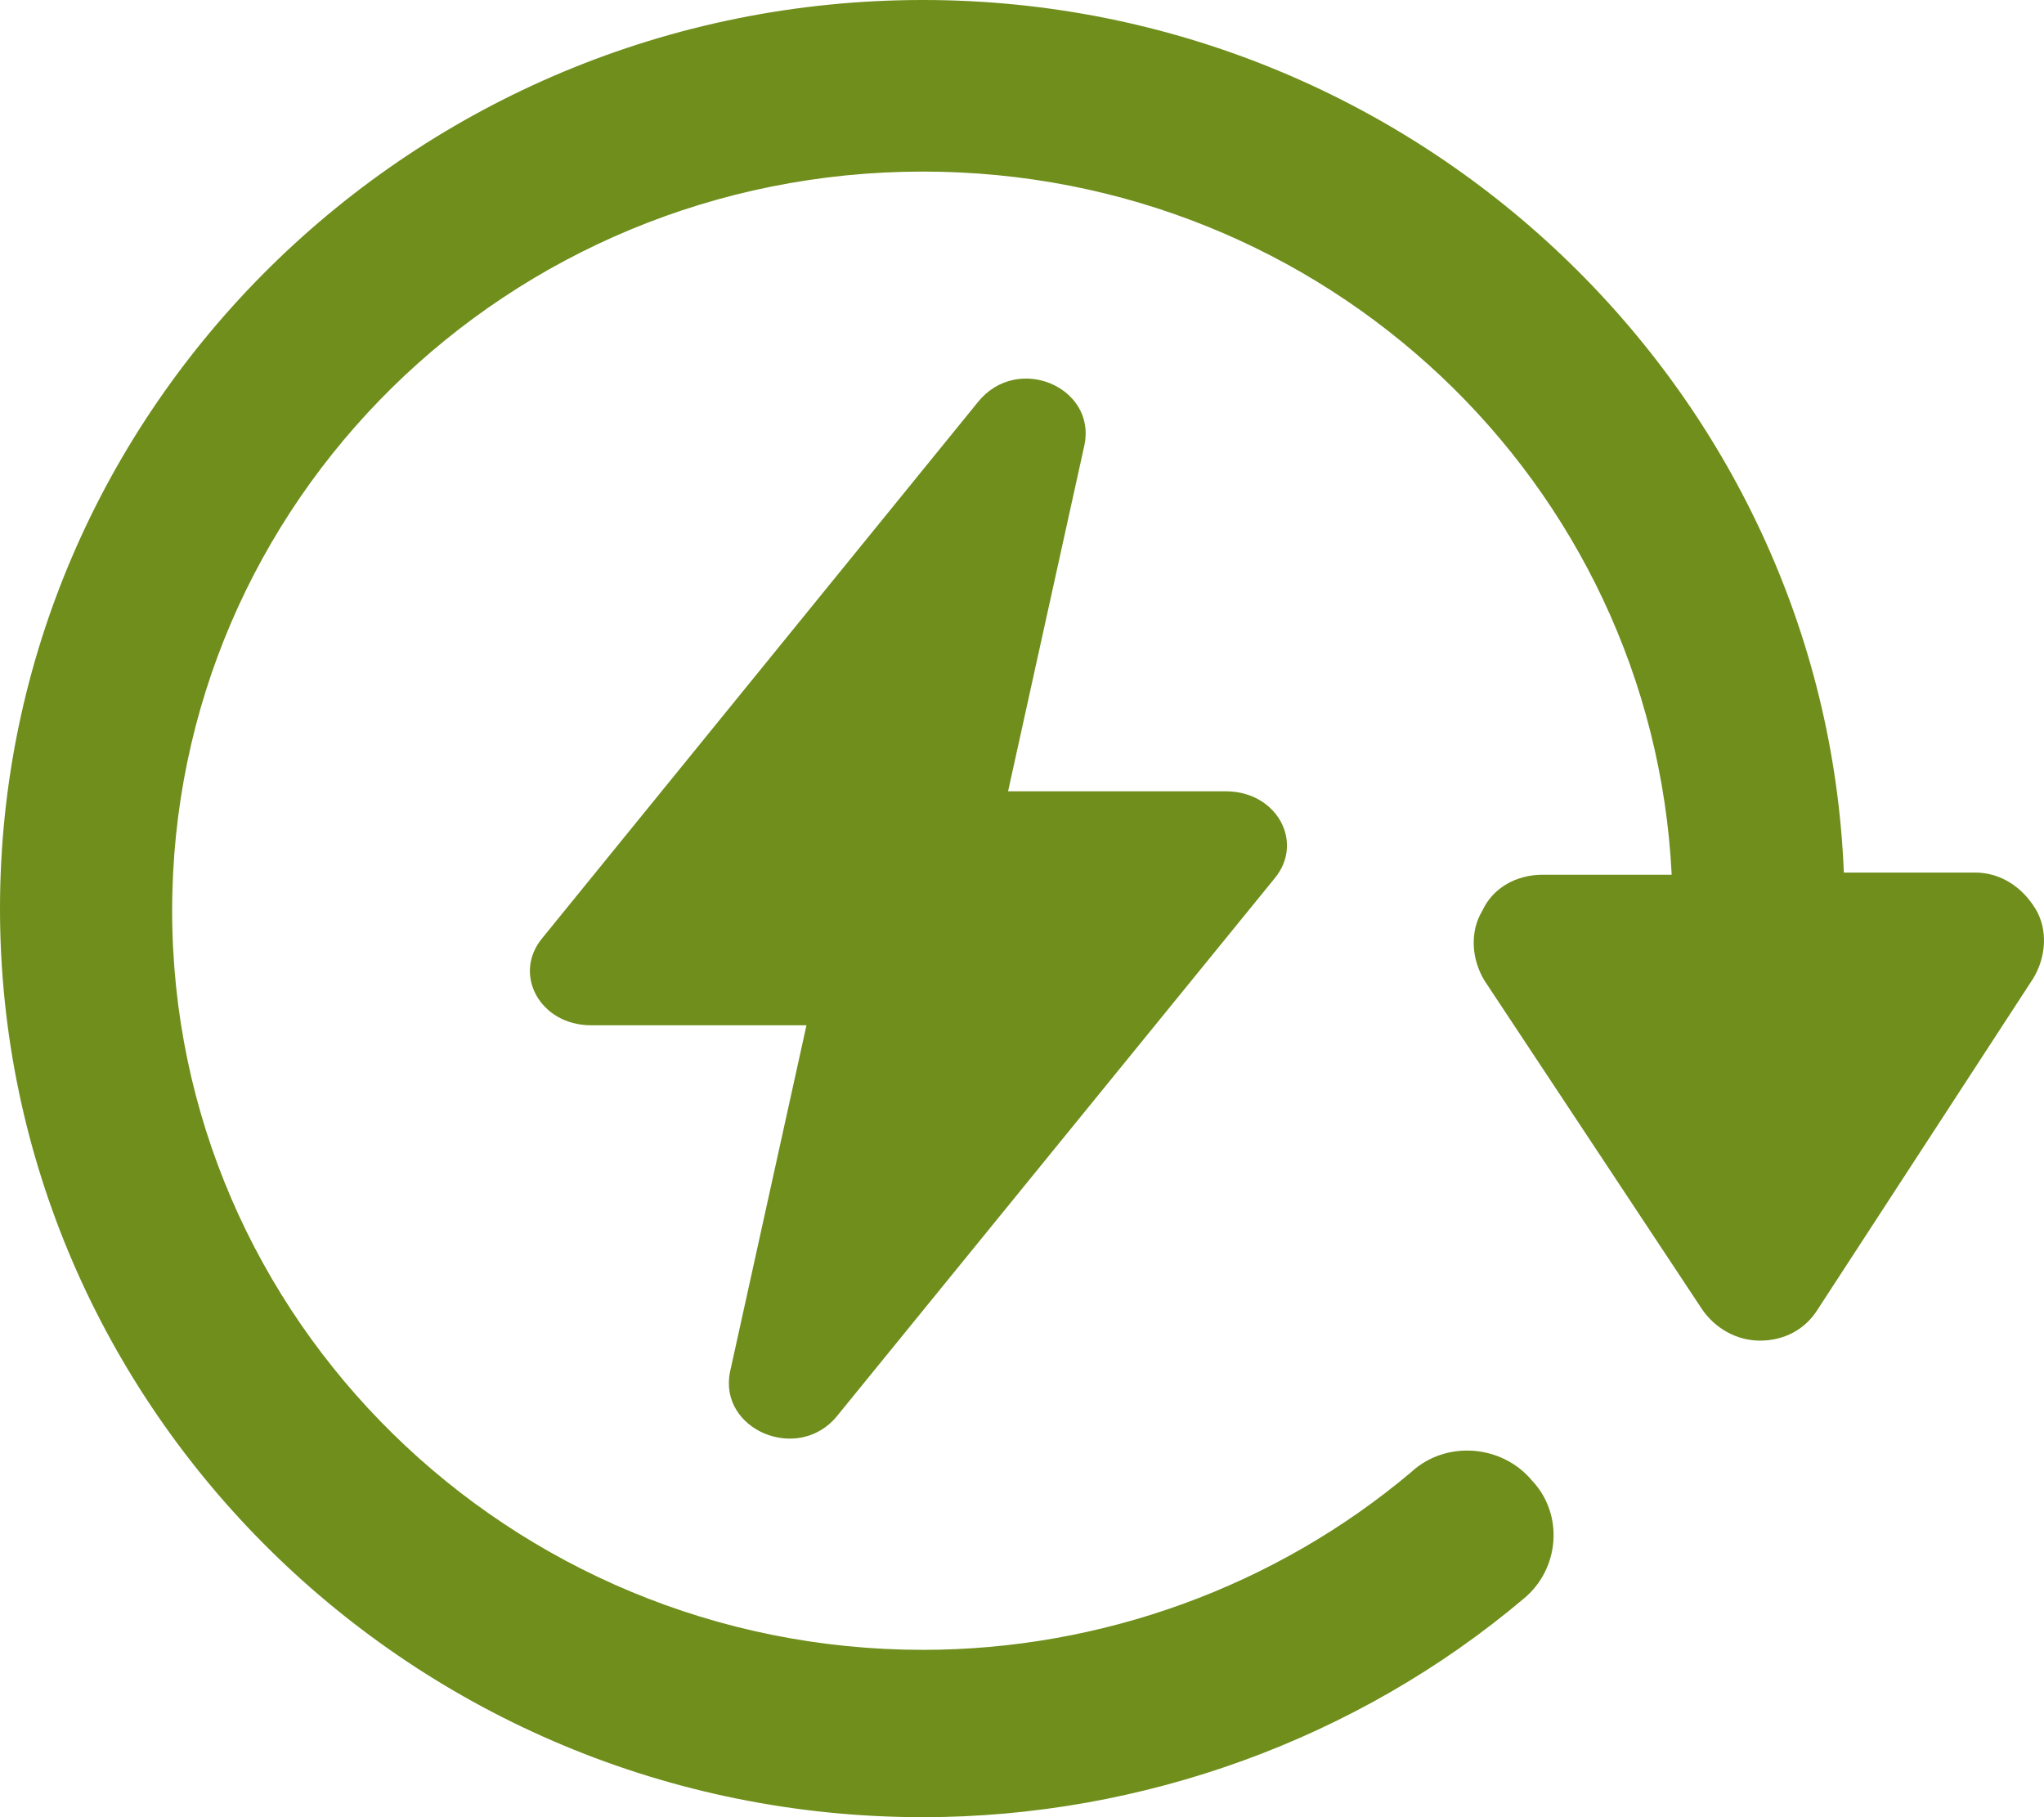 <?xml version="1.0" encoding="UTF-8"?>
<svg width="27px" height="24px" viewBox="0 0 27 24" version="1.1" xmlns="http://www.w3.org/2000/svg" xmlns:xlink="http://www.w3.org/1999/xlink">
    <title>Group 7</title>
    <g id="Page-1" stroke="none" stroke-width="1" fill="none" fill-rule="evenodd">
        <g id="Sole" transform="translate(-338, -2733)" fill="#6F8E1C" fill-rule="nonzero">
            <g id="Group-7" transform="translate(338, 2733)">
                <path d="M11.051,18.709 L16.836,11.602 C17.234,11.125 16.866,10.451 16.193,10.451 L13.316,10.451 L14.326,5.872 C14.479,5.113 13.439,4.664 12.918,5.31 L7.164,12.389 C6.766,12.867 7.134,13.541 7.807,13.541 L10.653,13.541 L9.643,18.12 C9.49,18.878 10.531,19.328 11.051,18.71 L11.051,18.709 Z" id="Path"></path>
                <path d="M26.885,12 C26.715,11.72 26.43,11.524 26.089,11.524 L24.356,11.524 C24.1,5.147 18.729,0 12.192,0 C5.457,0 0,5.399 0,12 C0,18.601 5.457,24 12.192,24 C15.091,24 17.933,22.965 20.121,21.119 C20.604,20.727 20.661,20 20.235,19.552 C19.837,19.077 19.098,19.021 18.643,19.441 C16.853,20.951 14.551,21.79 12.192,21.79 C6.735,21.79 2.274,17.427 2.274,12.028 C2.274,6.629 6.707,2.266 12.192,2.266 C17.507,2.266 21.826,6.378 22.082,11.553 L20.377,11.553 C20.036,11.553 19.723,11.72 19.581,12.028 C19.411,12.308 19.439,12.671 19.609,12.951 L22.48,17.287 C22.65,17.539 22.935,17.706 23.247,17.706 C23.56,17.706 23.844,17.566 24.015,17.287 L26.857,12.923 C27.027,12.643 27.056,12.28 26.886,12 L26.885,12 Z" id="Path"></path>
            </g>
        </g>
    </g>
</svg>